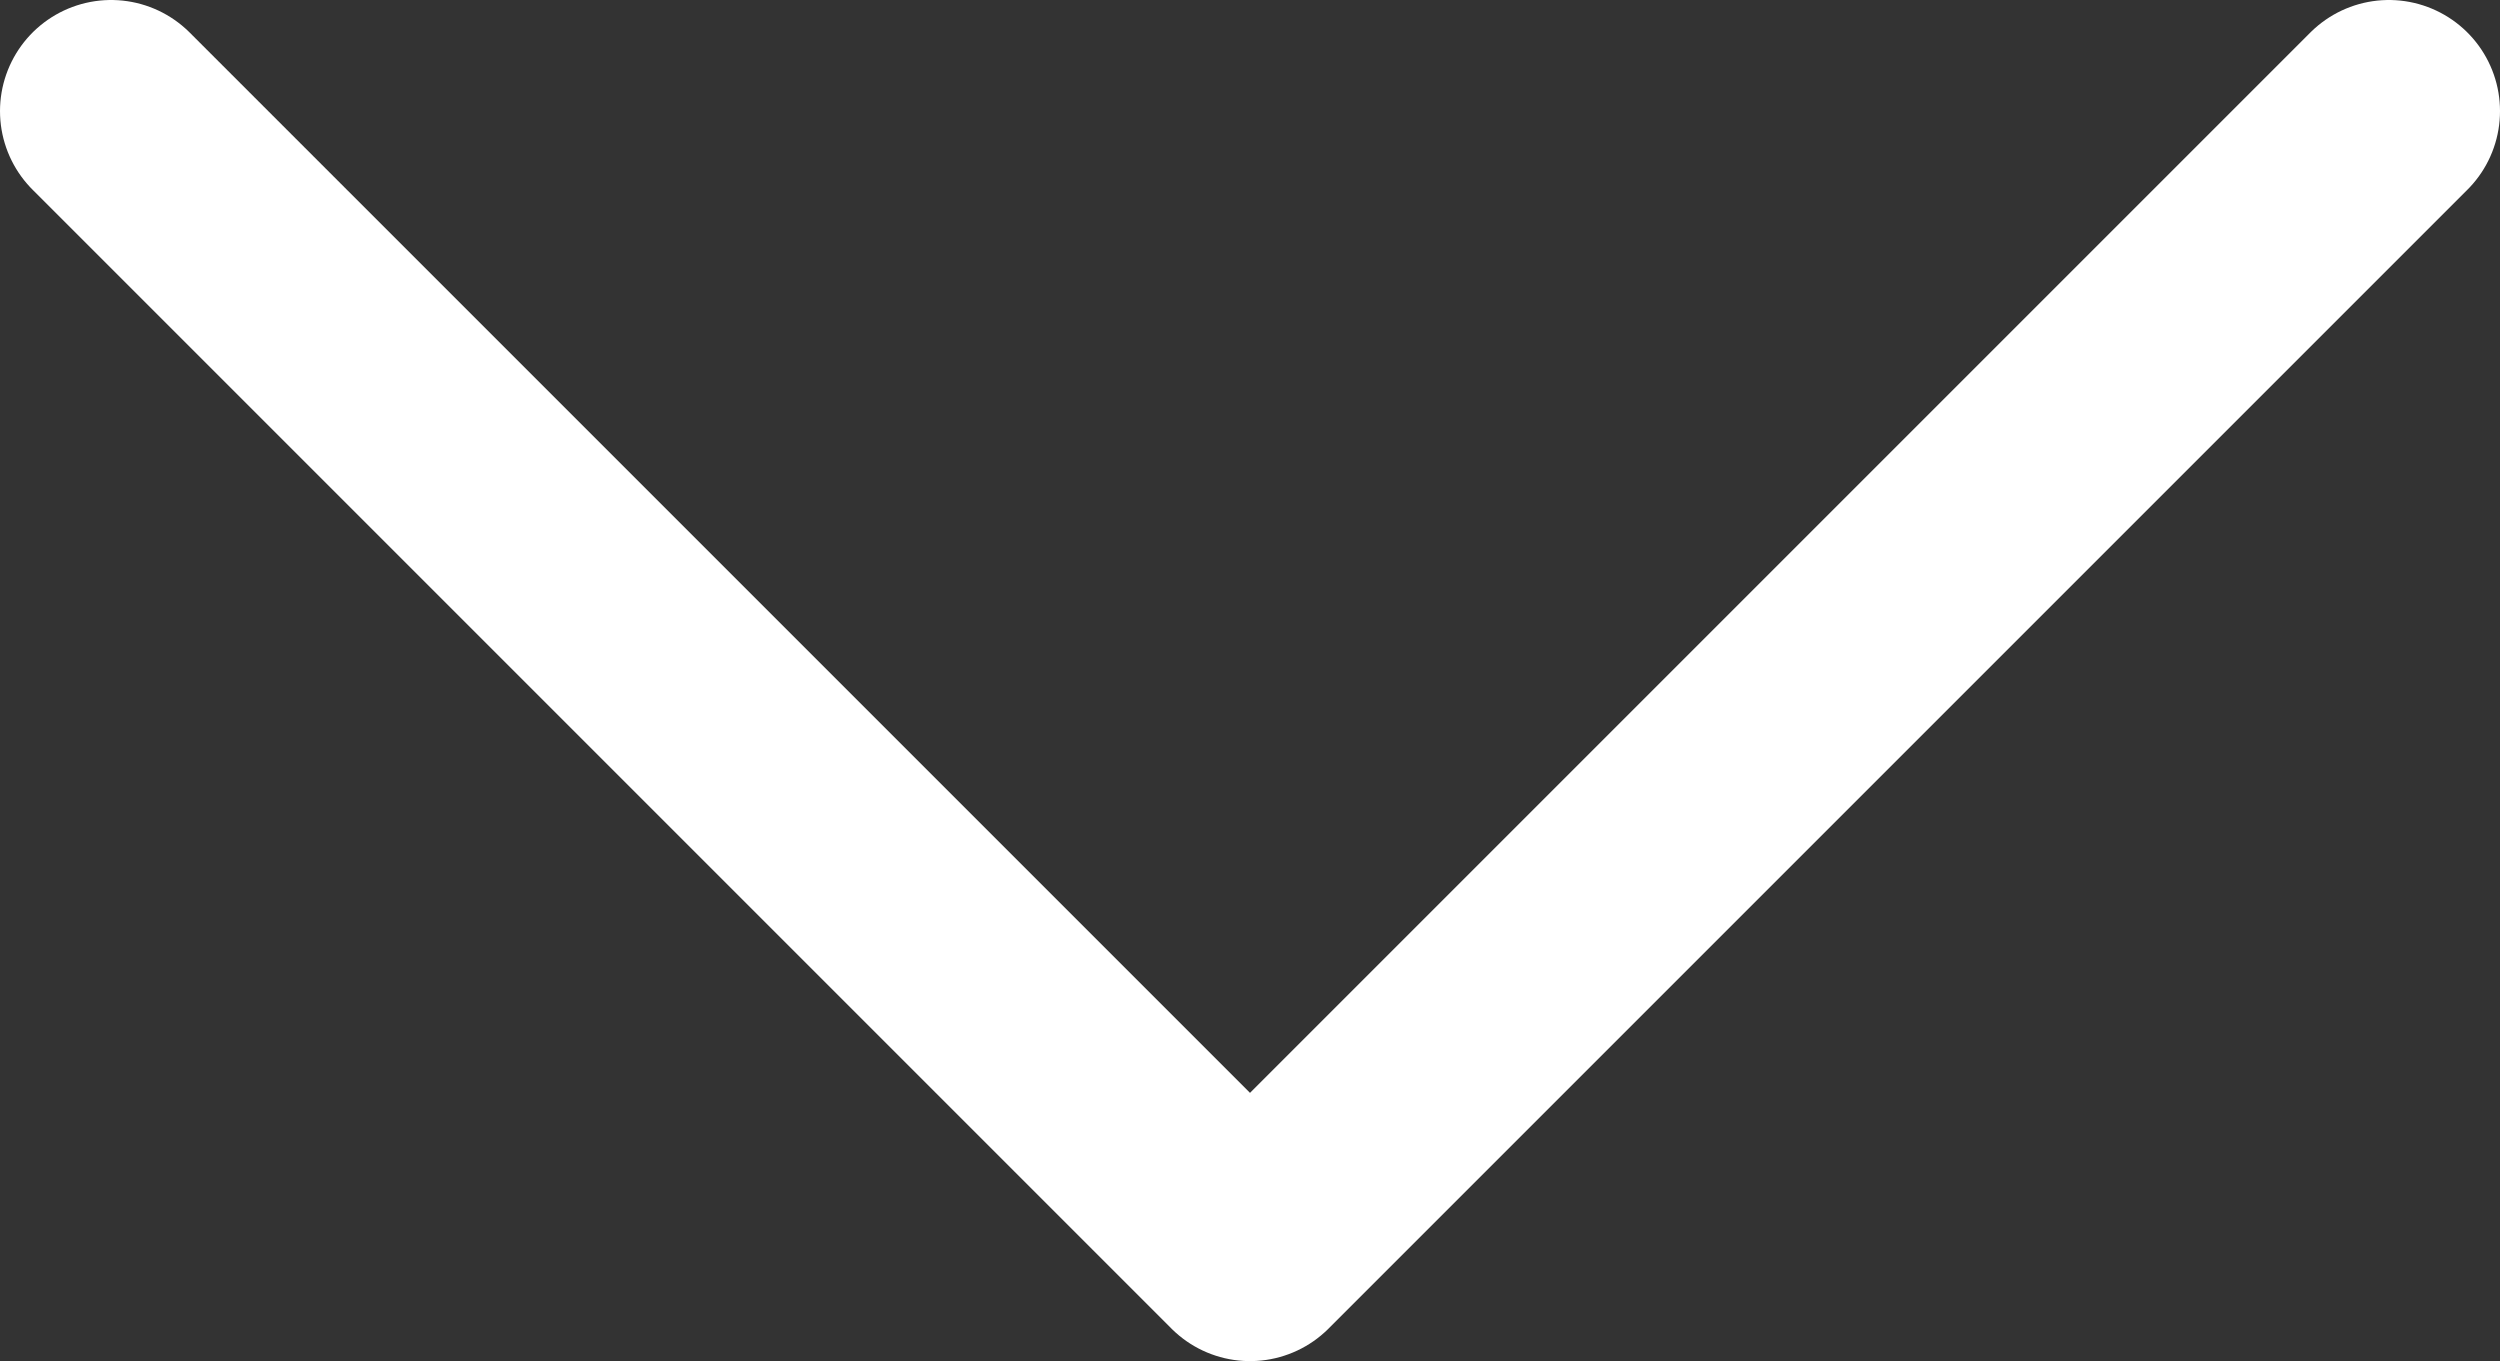 <svg width="90" height="49" viewBox="0 0 90 49" fill="none" xmlns="http://www.w3.org/2000/svg">
<rect x="0" y="0" width="90" height="49" fill="#333333" stroke="none"/>
<path d="M4 4L45 45L86 4" stroke="white" stroke-width="8" stroke-linecap="round" stroke-linejoin="round"/>
</svg>
